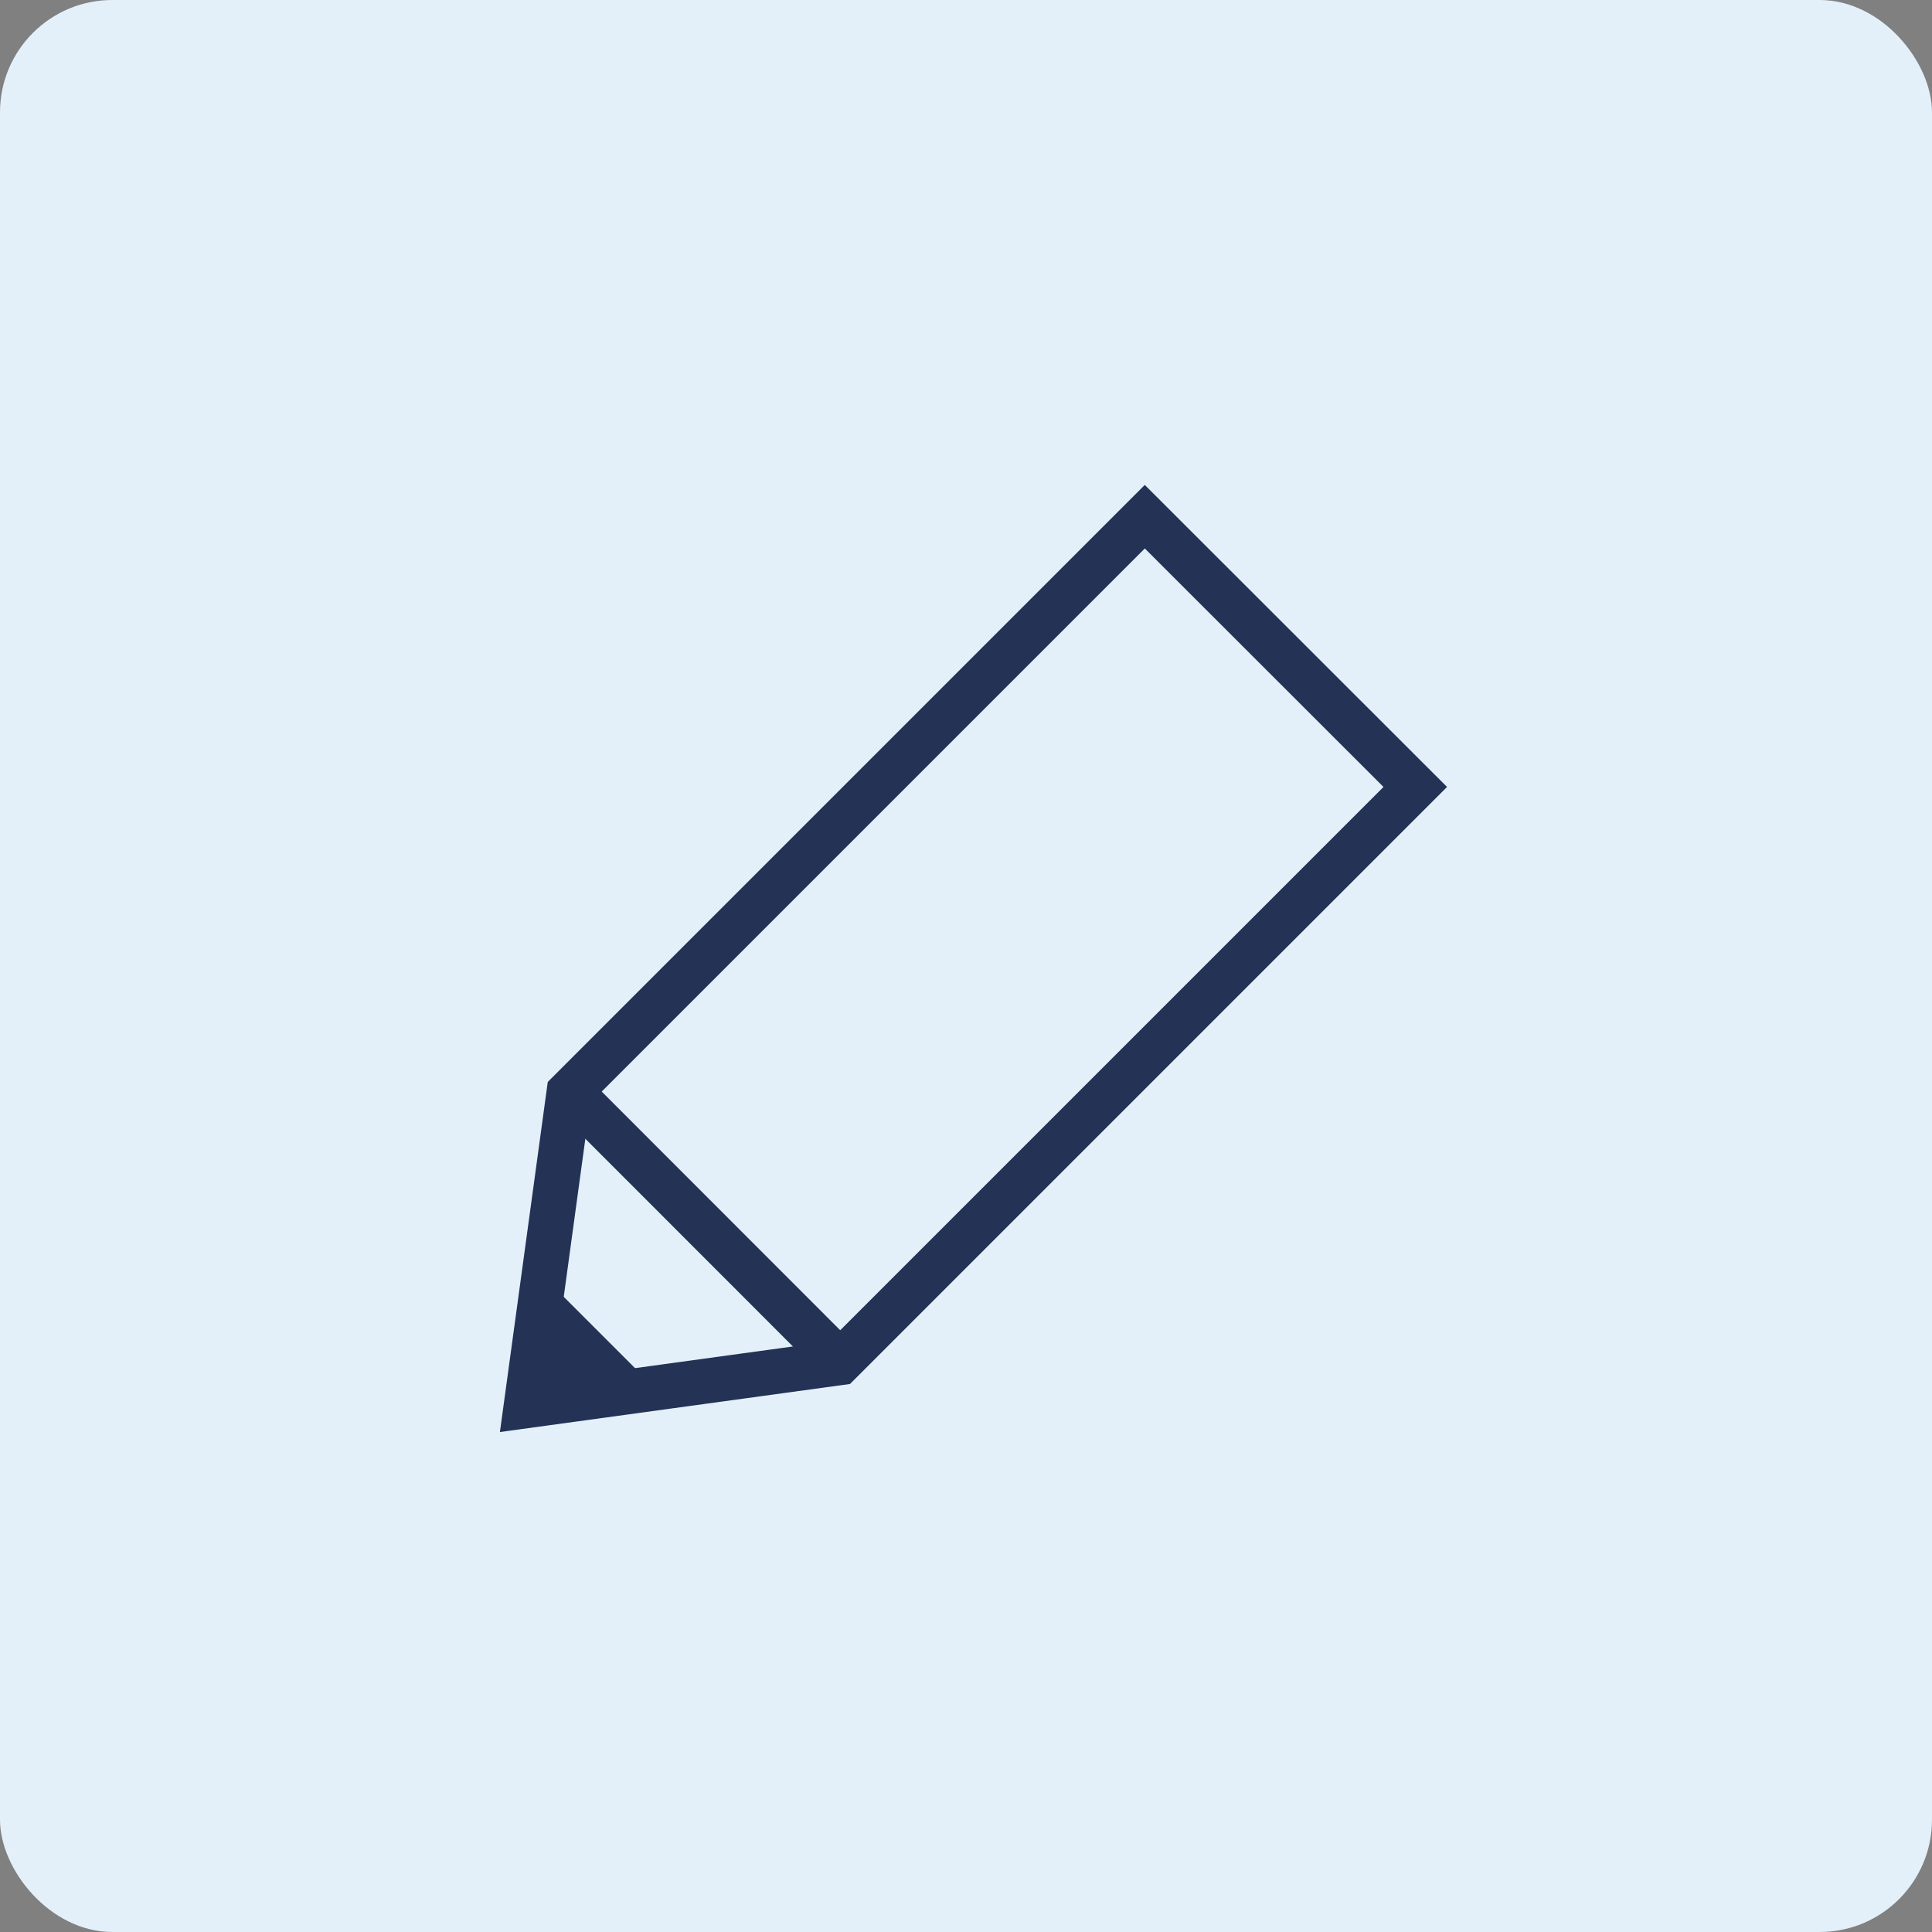 <svg width="86" height="86" viewBox="0 0 86 86" fill="none" xmlns="http://www.w3.org/2000/svg">
<rect x="0" y="0" width="86" height="86" fill="#808080" stroke="none"/>
<rect width="86" height="86" rx="5" fill="#E3F0FA"/>
<path d="M37.367 60.661L23.422 62.575L25.328 48.631L50.959 23L62.998 35.03L37.367 60.661Z" stroke="#233255" stroke-width="2" stroke-miterlimit="10"/>
<path d="M24.209 56.841L29.015 61.647L23 63L24.209 56.841Z" fill="#233255"/>
<path d="M25.371 48.591L37.402 60.629" stroke="#233255" stroke-width="2" stroke-miterlimit="10"/>
</svg>
